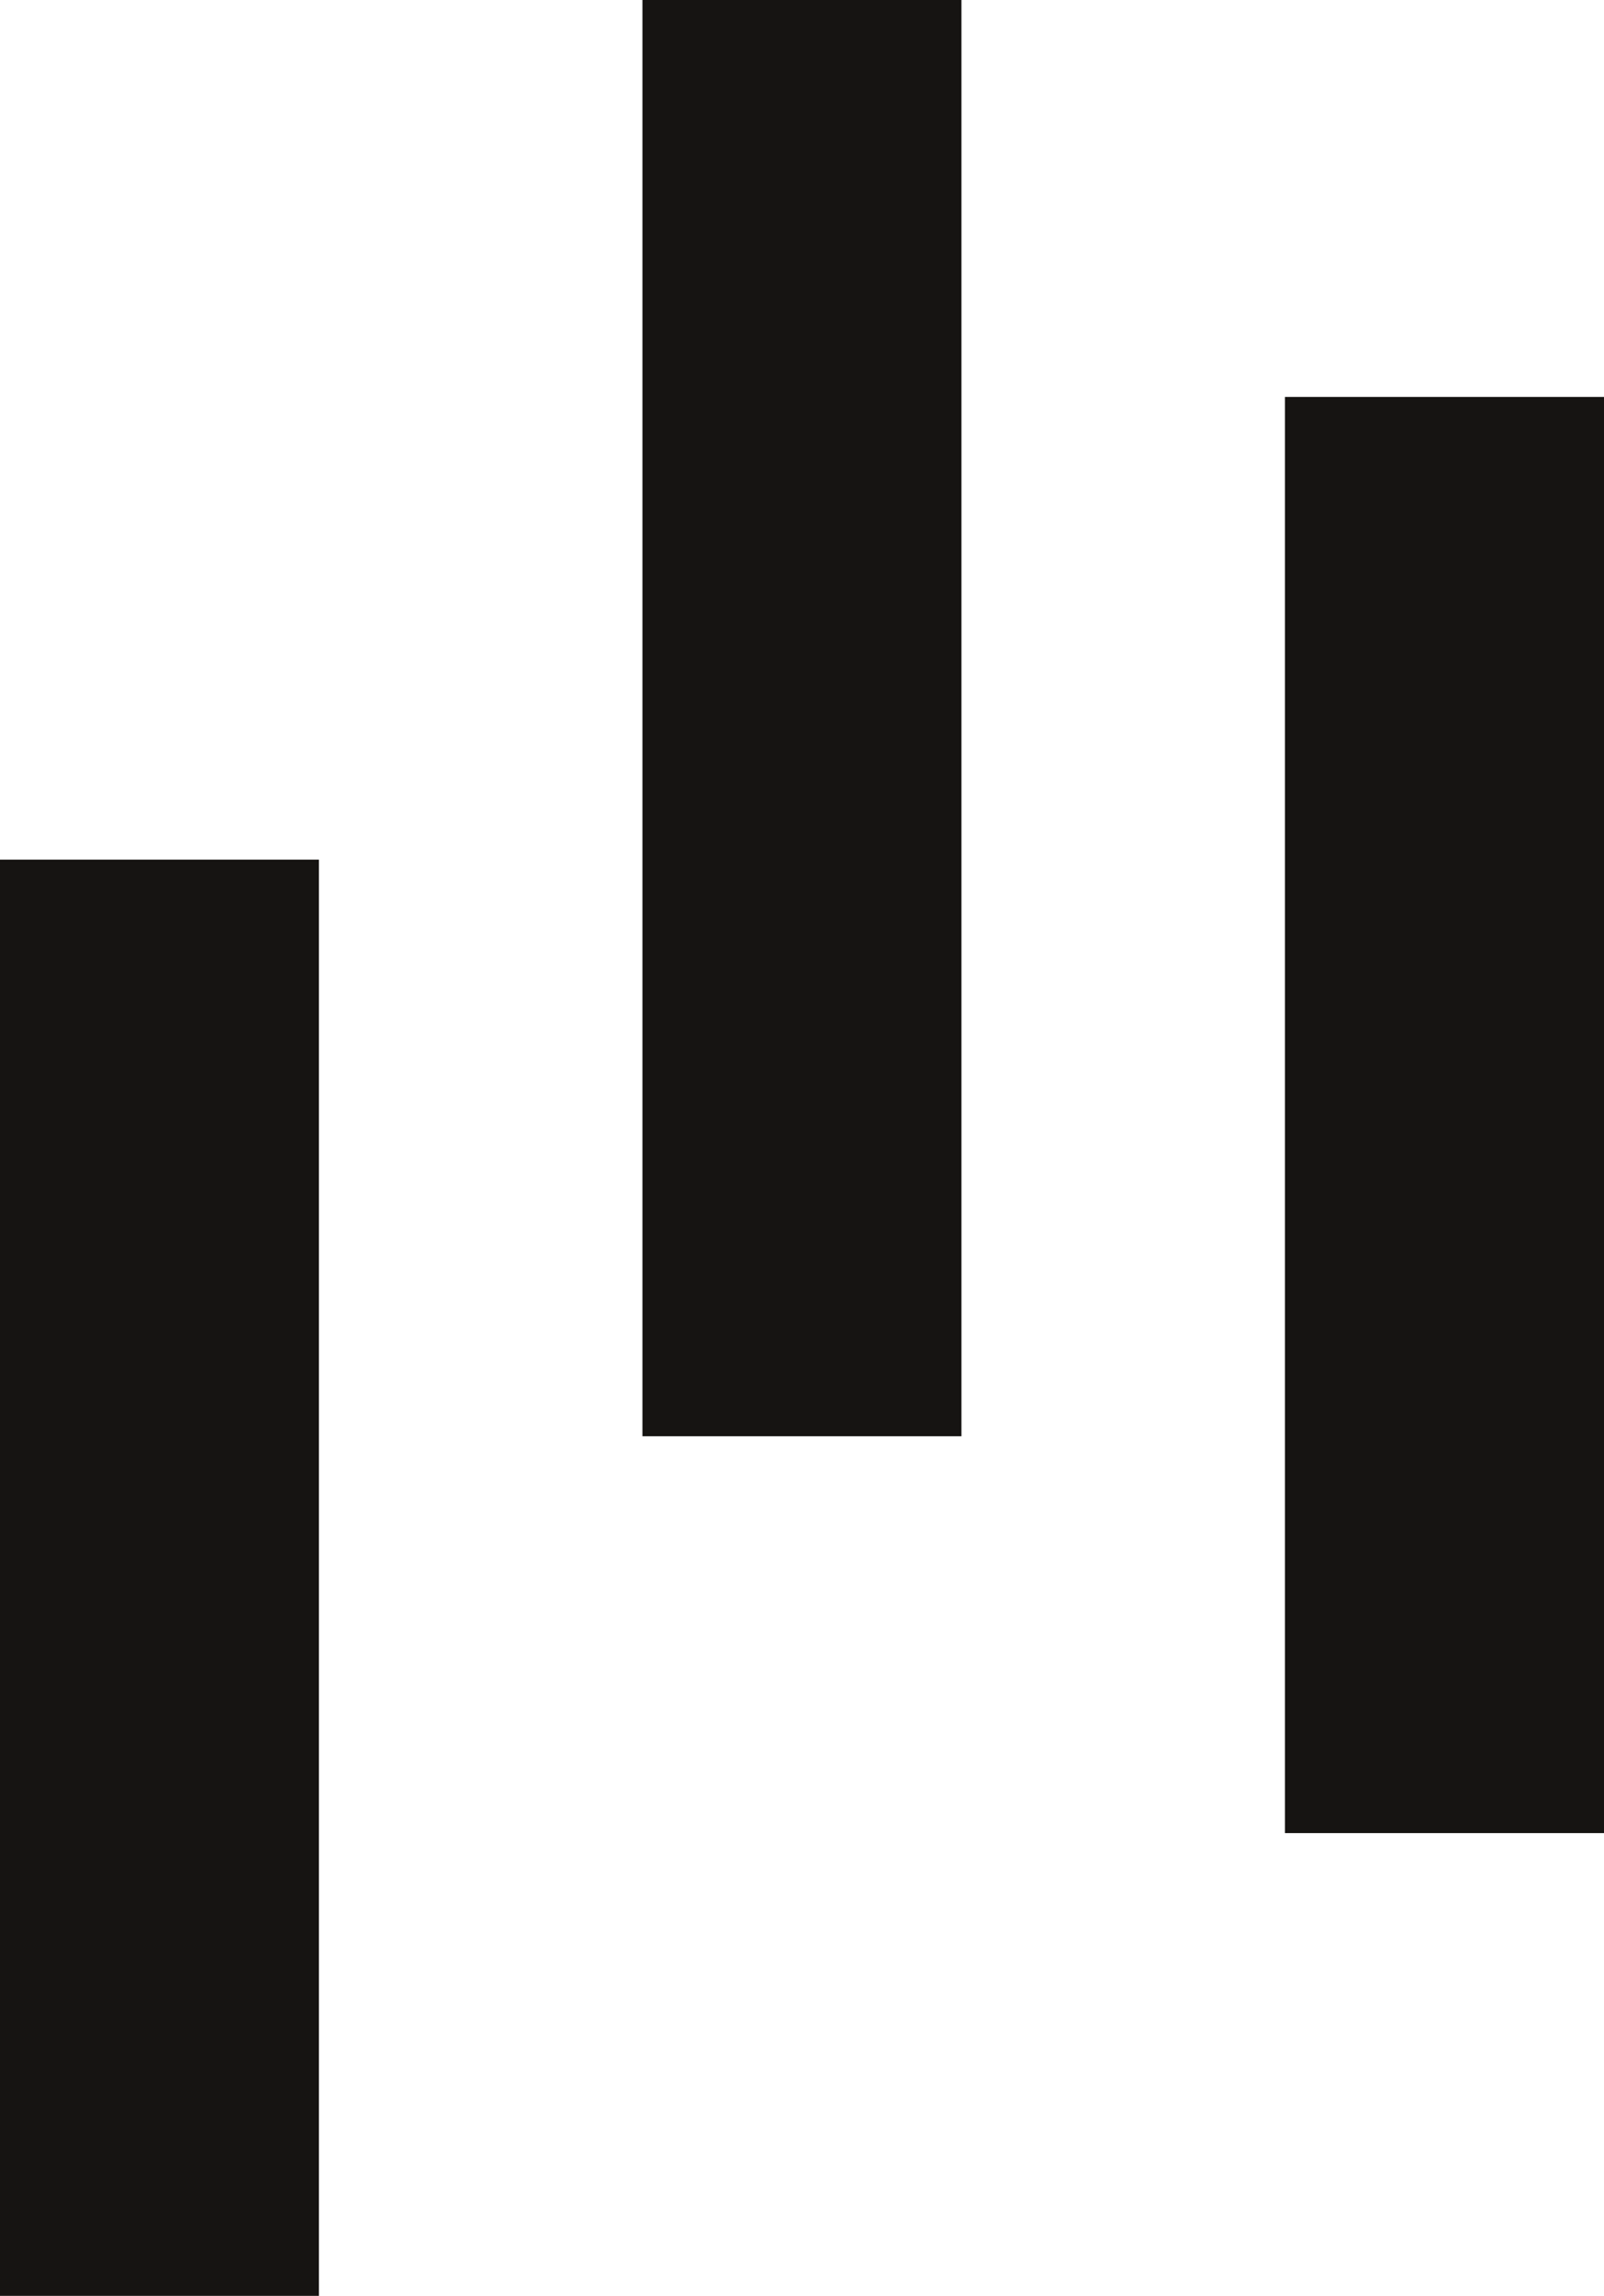 <?xml version="1.0" encoding="UTF-8"?><svg id="Groupe_83" data-name="Groupe 83" xmlns="http://www.w3.org/2000/svg" width="31.114" height="44.503" viewBox="0 0 31.114 44.503">
  <path id="Tracé_45" data-name="Tracé 45" d="M23.1-431.76H16.914V-459.6H23.1Z" transform="translate(-16.914 476.263)" fill="#161412"/>
  <path id="Tracé_46" data-name="Tracé 46" d="M55.531-443.43H49.342v-27.839h6.189Z" transform="translate(-24.417 478.963)" fill="#161412"/>
  <path id="Tracé_47" data-name="Tracé 47" d="M33.128-453.439h6.188v-27.84H33.128Z" transform="translate(-20.666 481.279)" fill="#161412"/>
</svg>
